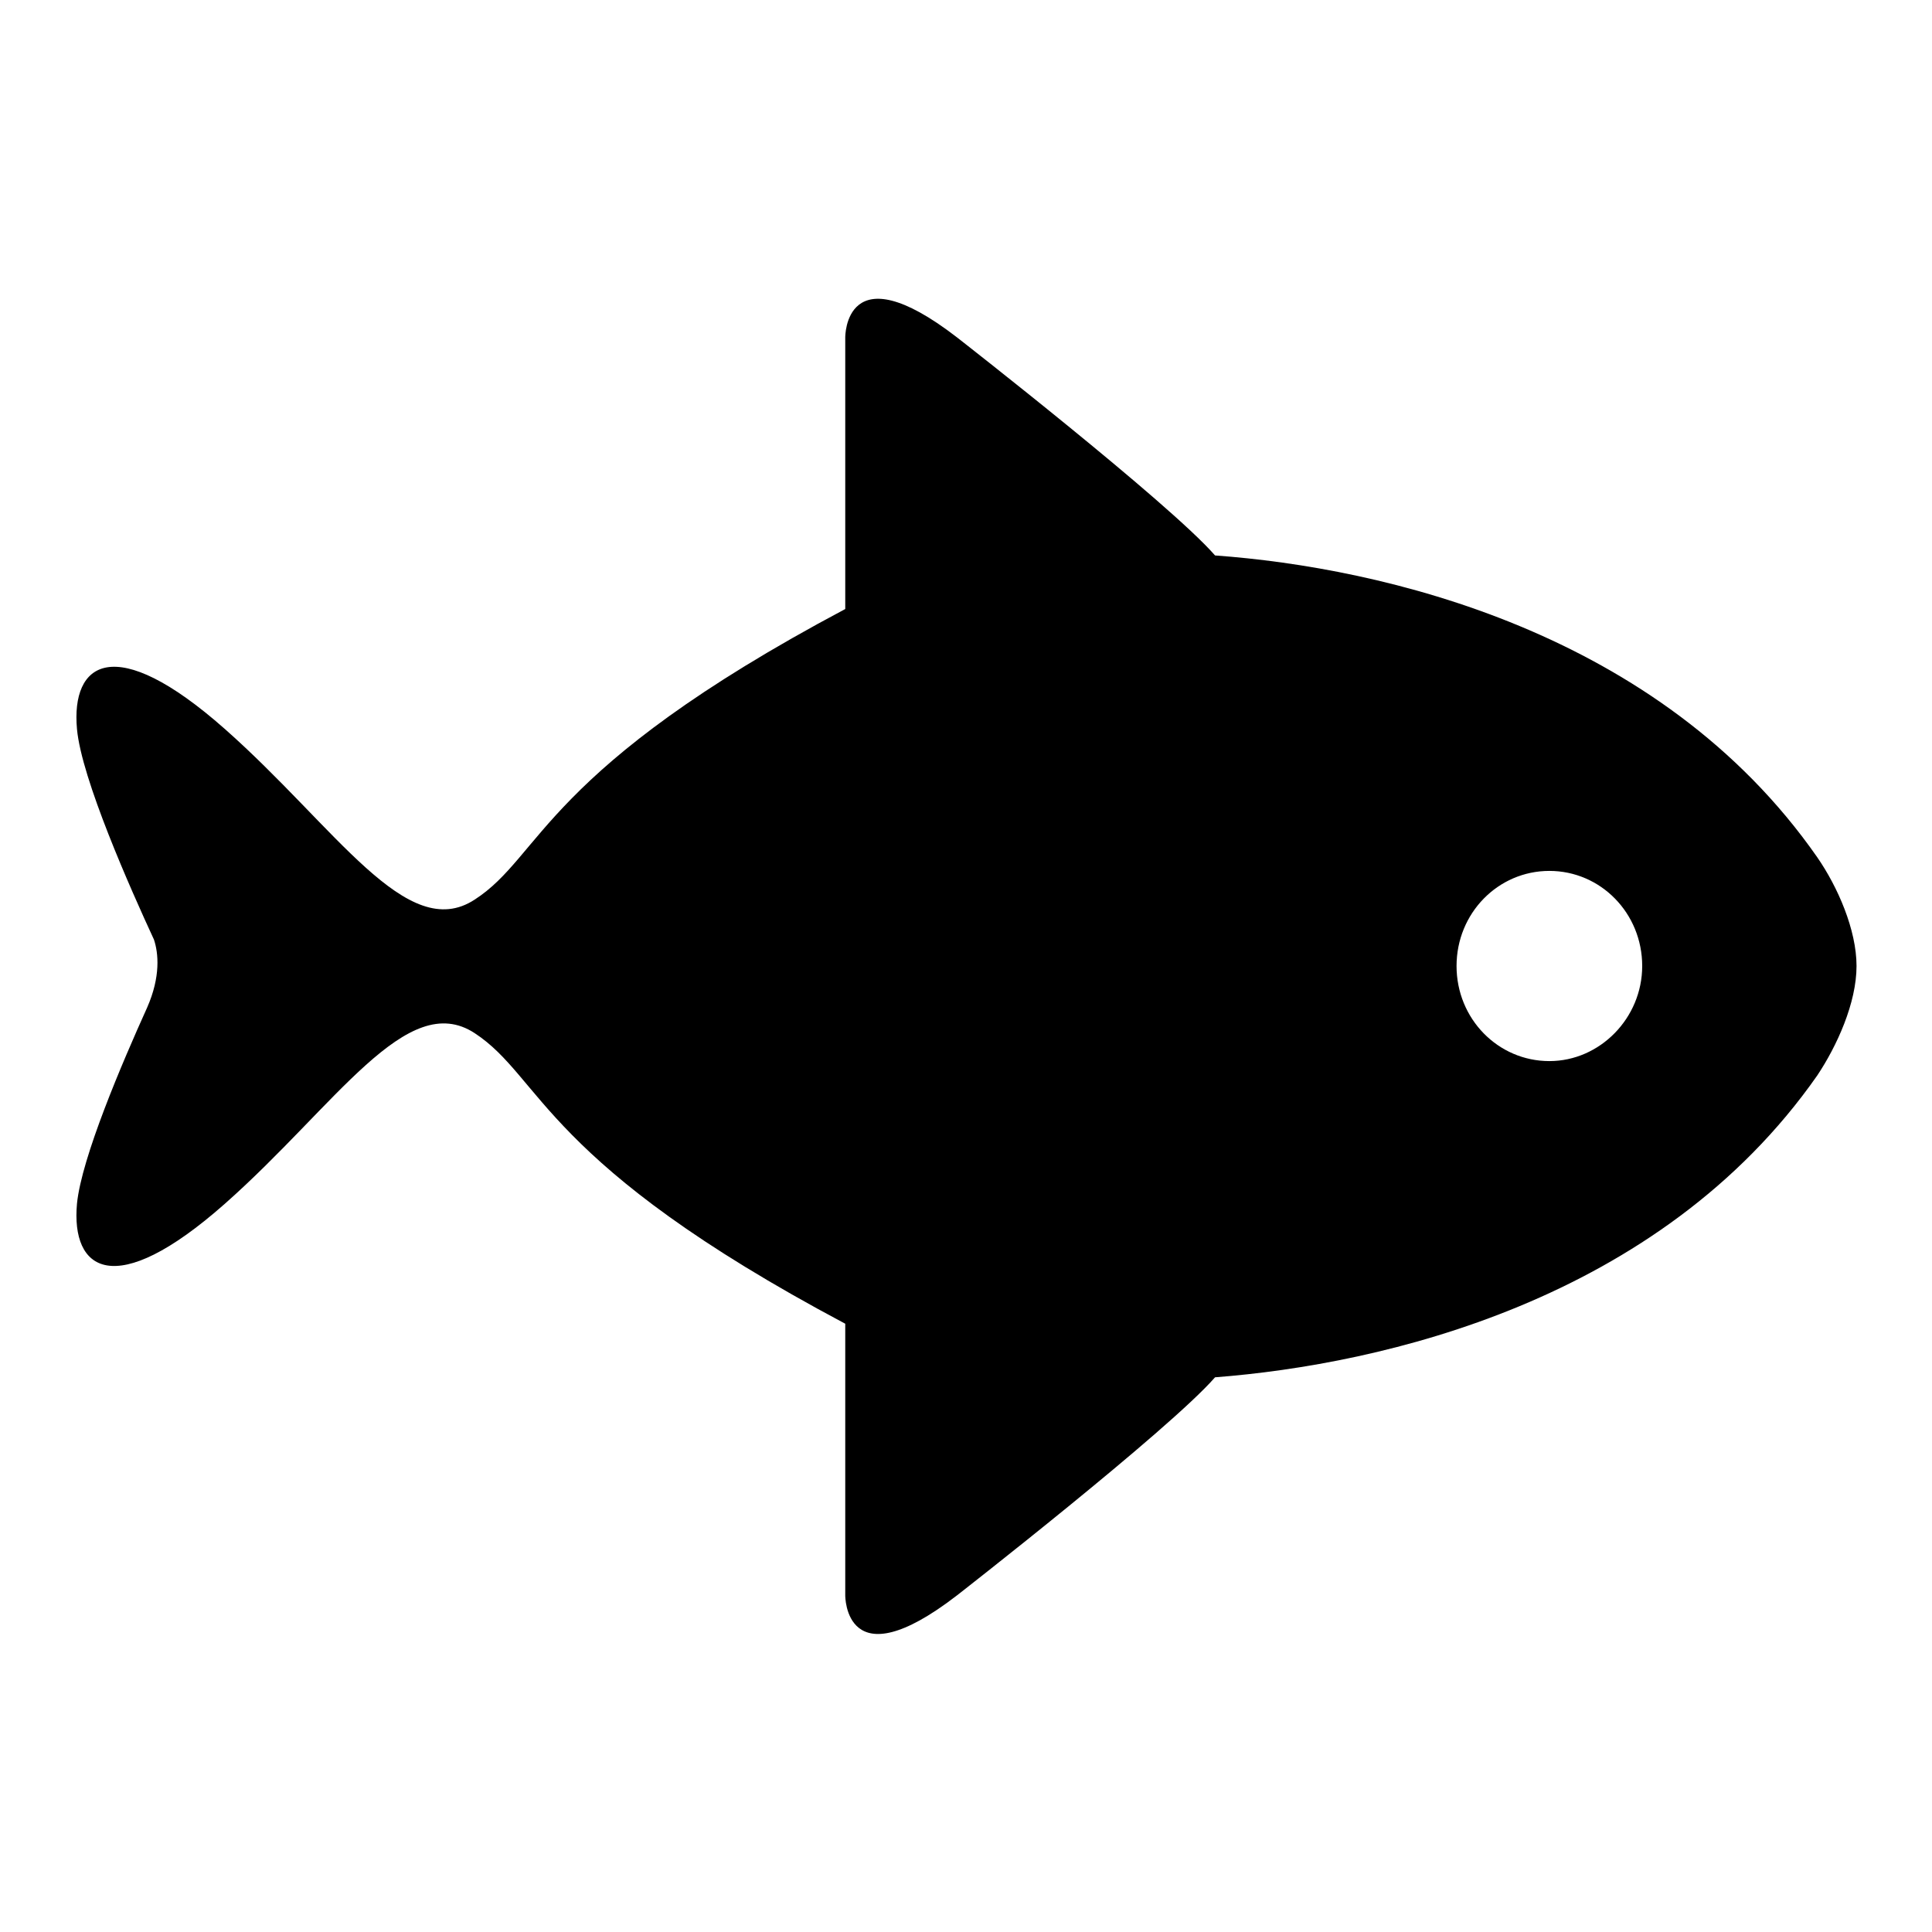 <?xml version="1.0" encoding="utf-8"?>
<!-- Svg Vector Icons : http://www.onlinewebfonts.com/icon -->
<!DOCTYPE svg PUBLIC "-//W3C//DTD SVG 1.1//EN" "http://www.w3.org/Graphics/SVG/1.1/DTD/svg11.dtd">
<svg version="1.1" xmlns="http://www.w3.org/2000/svg" xmlns:xlink="http://www.w3.org/1999/xlink" x="0px" y="0px" viewBox="0 0 256 256" enable-background="new 0 0 256 256" xml:space="preserve">
<g><g><path fill="#000000" d="M246,128c0-4.8-2.5-10.5-5.2-14.4c-20.9-30-57.7-38.4-79.8-40c-6.1-7-34.2-28.9-34.2-28.9c-14.9-11.5-14.8,0-14.8,0v36c-40.1,21.3-40.1,32.7-49.1,38.5c-9,5.9-18.4-9.6-33.1-22.6c-14.7-13-20.4-8.8-19.6,0c0.6,6.6,7.1,21.2,10.2,27.9c0.6,1.8,0.9,4.9-0.9,9c-3.3,7.3-8.7,19.9-9.3,26c-0.8,8.8,4.9,13,19.6,0c14.7-13,24.1-28.5,33.1-22.6c9,5.9,9,17.2,49.1,38.5v36c0,0-0.1,11.5,14.8,0c0,0,28.1-21.9,34.2-28.9c22.1-1.7,58.9-10.1,79.8-40C243.4,138.6,246,132.9,246,128L246,128L246,128L246,128L246,128z M205.3,140.6c-6.8,0-12.3-5.6-12.3-12.6c0-7,5.5-12.6,12.3-12.6c6.8,0,12.3,5.6,12.3,12.6C217.6,134.9,212,140.6,205.3,140.6"/></g></g>
</svg>